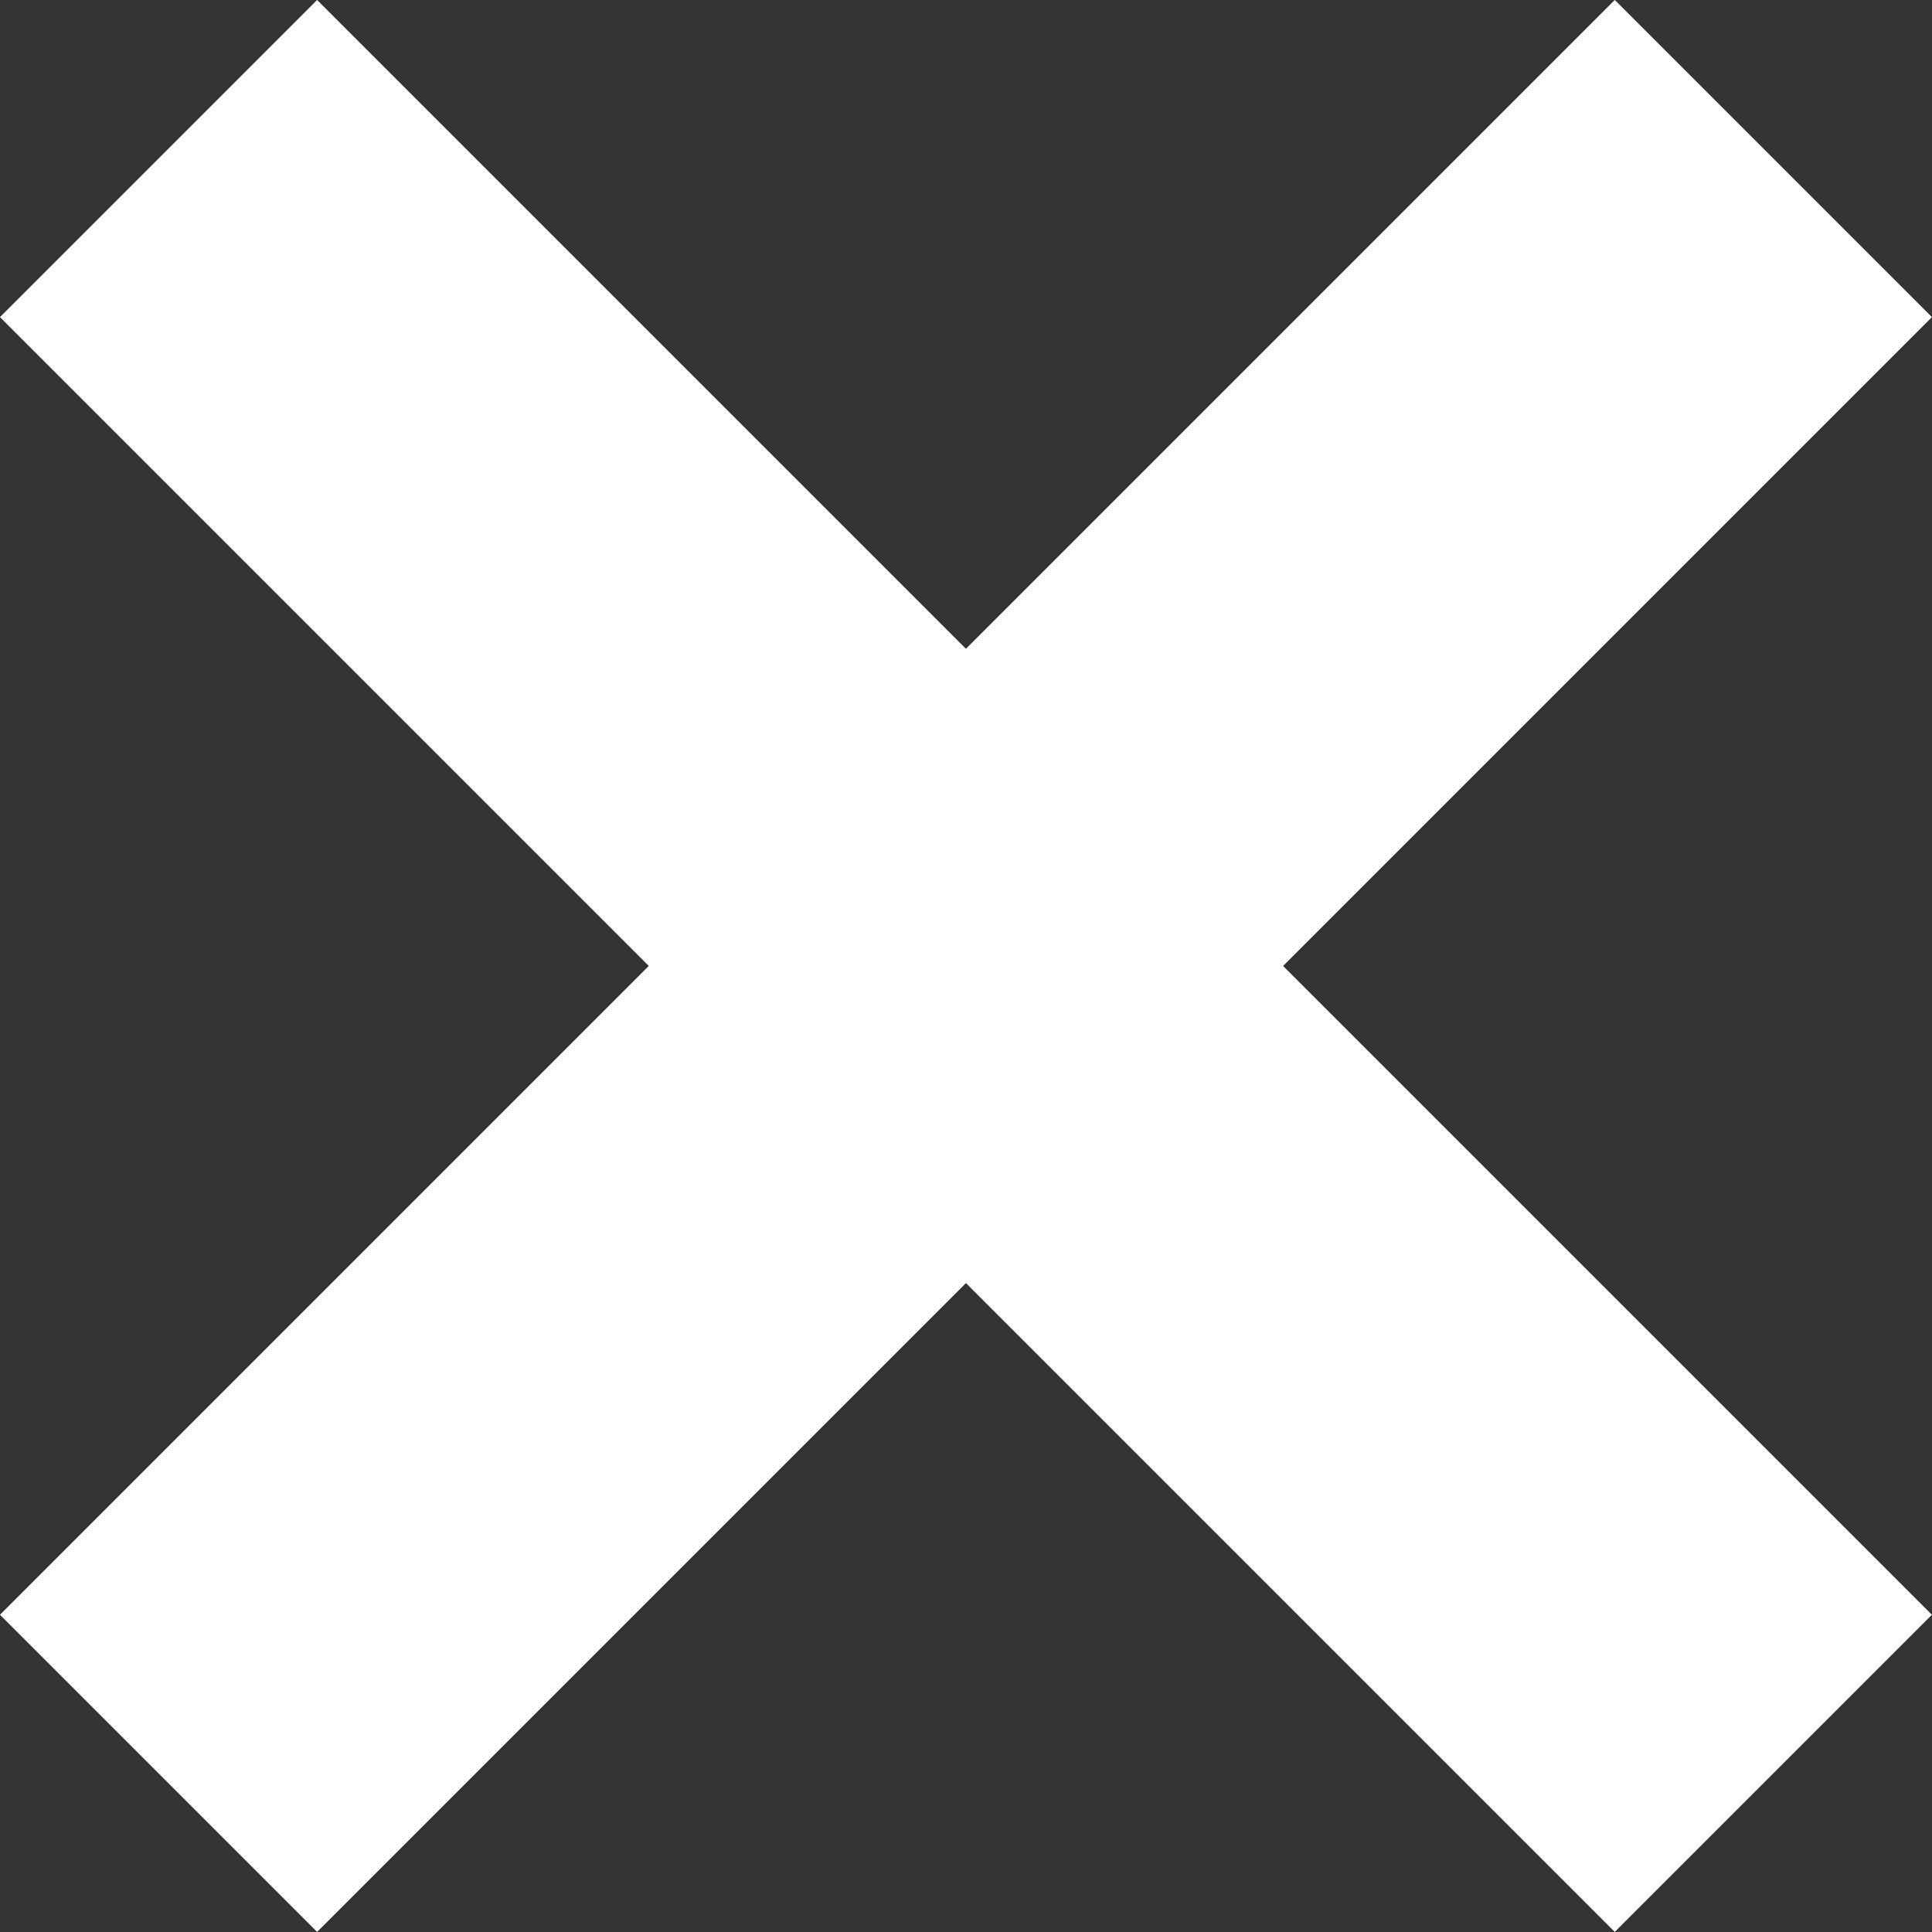 <?xml version="1.0" encoding="utf-8"?>
<svg xmlns="http://www.w3.org/2000/svg" fill="none" height="100%" overflow="visible" preserveAspectRatio="none" style="display: block;" viewBox="0 0 14.904 14.904" width="100%">
<rect x="0" y="0" width="14.904" height="14.904" fill="#333333" stroke="none"/>
<path d="M1.223 1.223L13.68 13.68M13.68 1.223L1.223 13.68" id="Vector" stroke="white" stroke-width="3.46"/>
</svg>